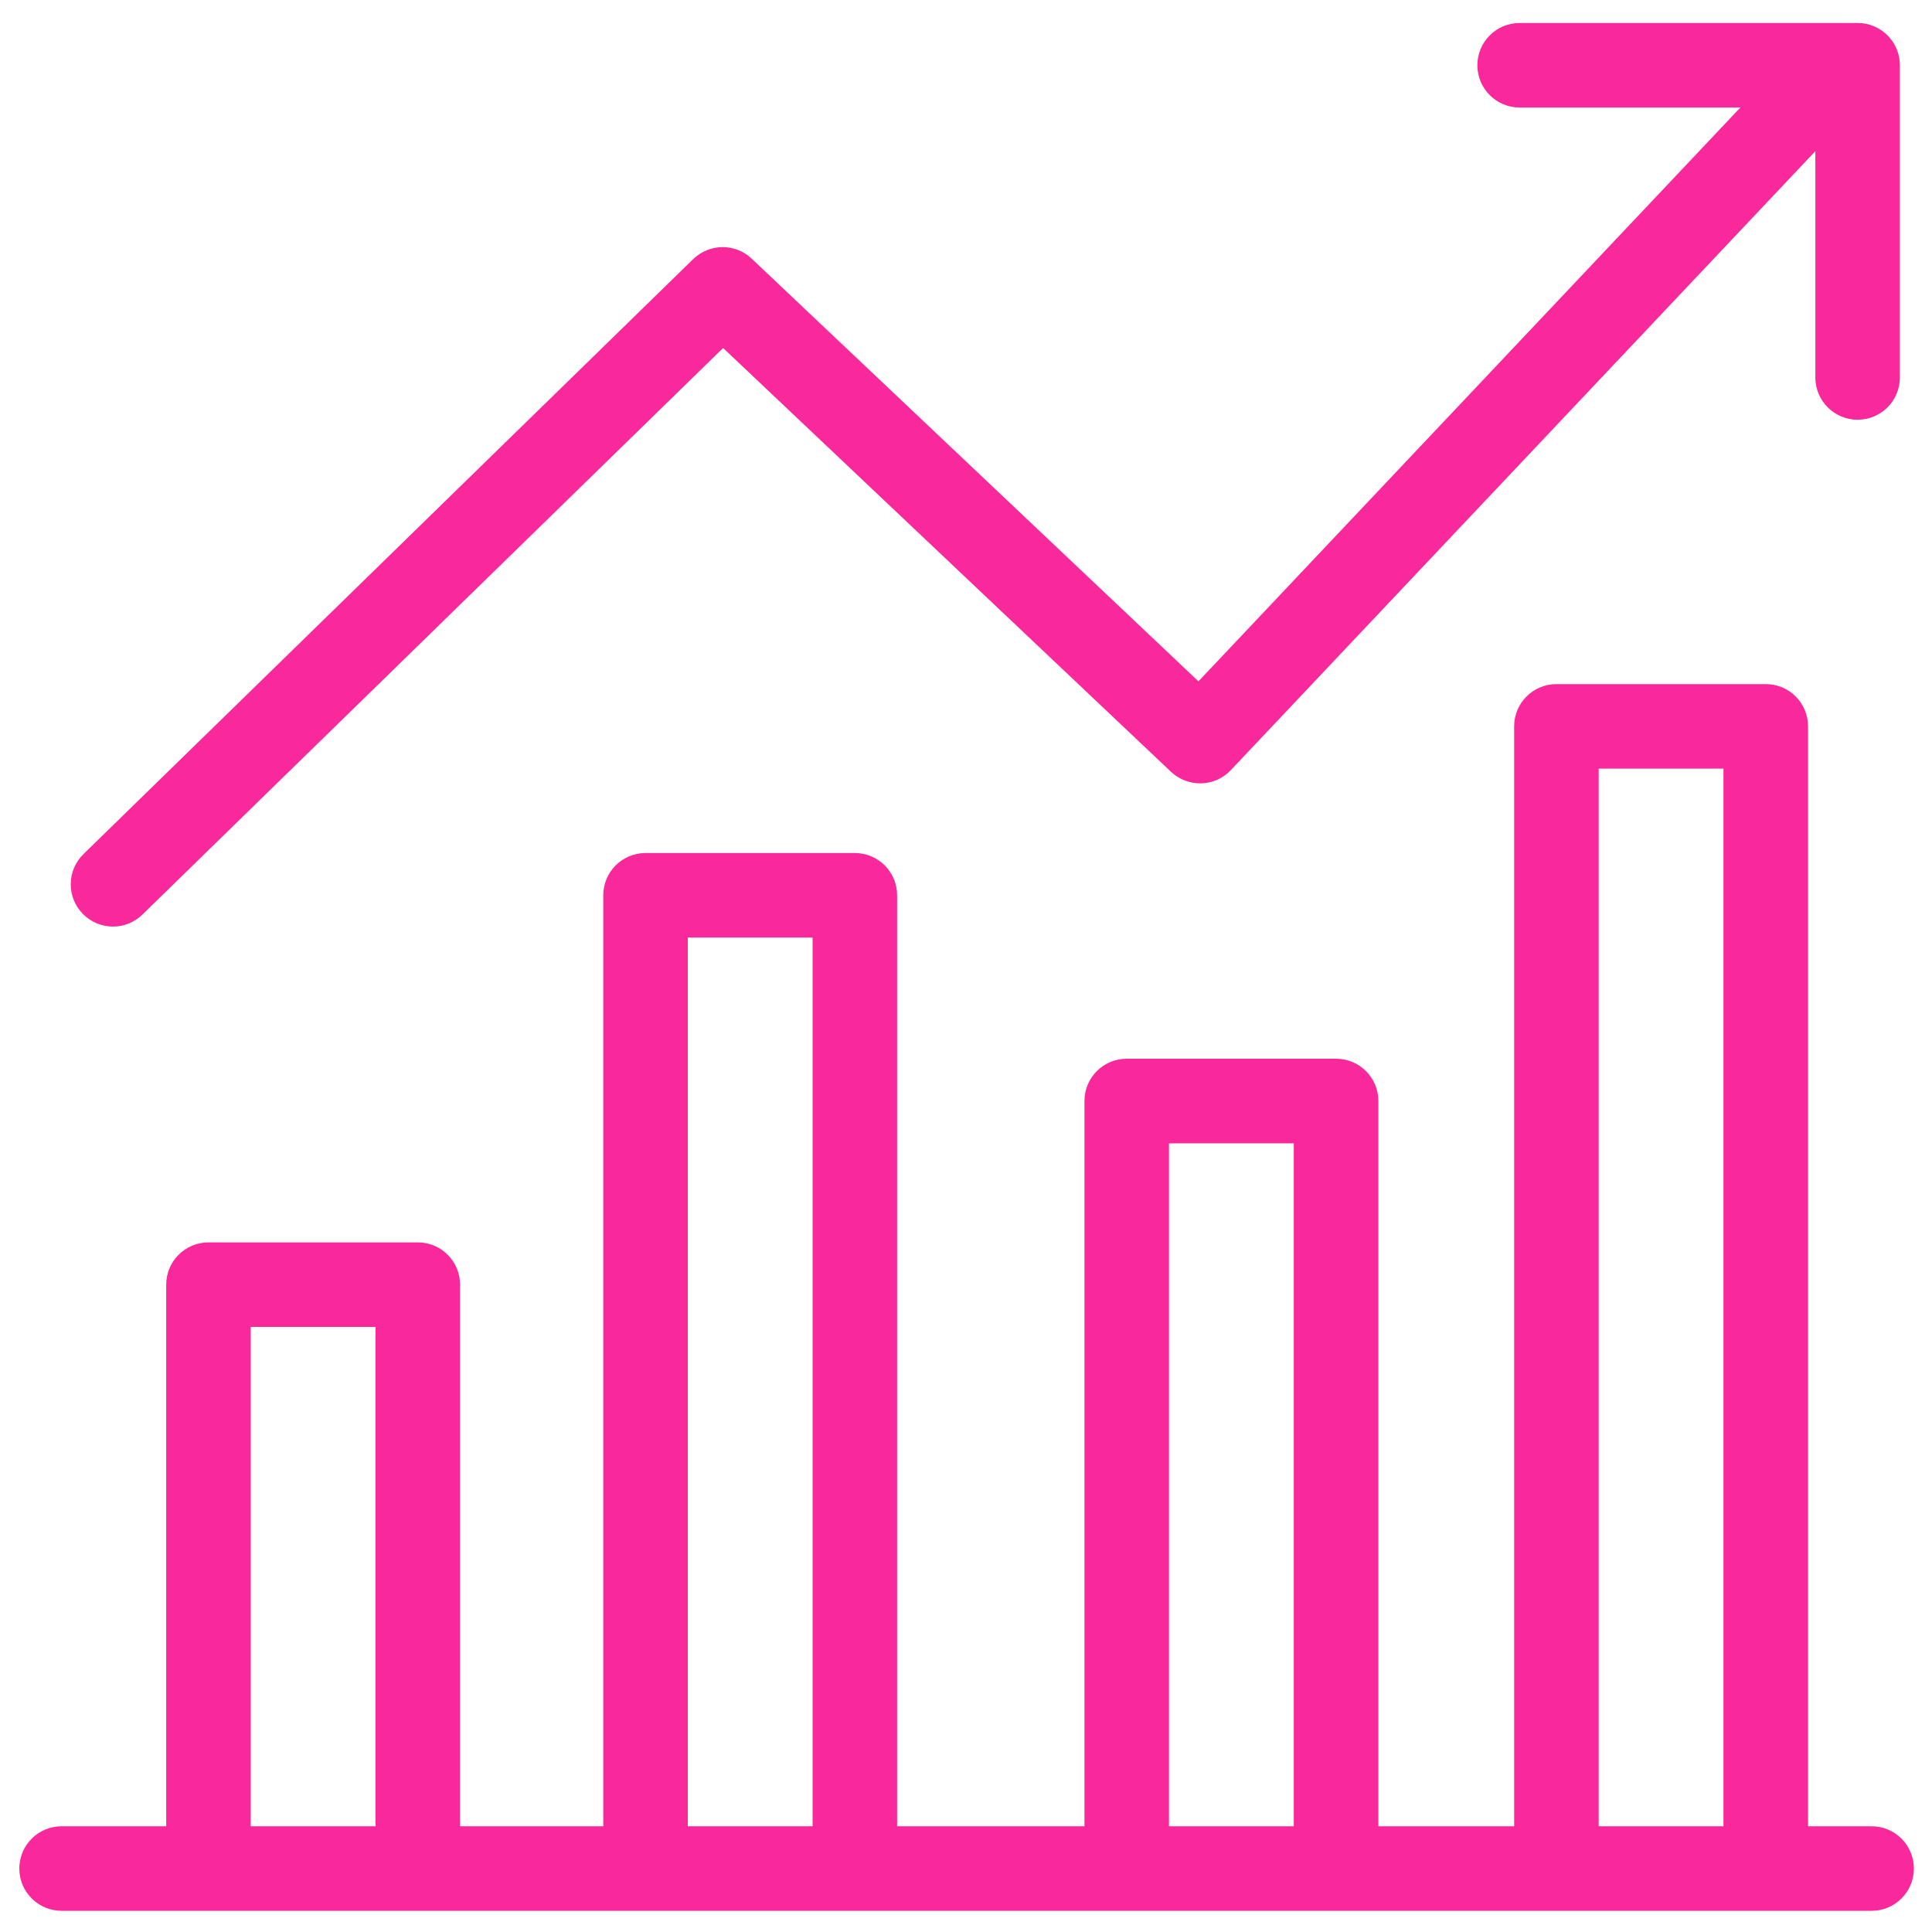 <?xml version="1.0" encoding="utf-8"?>
<!-- Generator: Adobe Illustrator 16.0.4, SVG Export Plug-In . SVG Version: 6.00 Build 0)  -->
<!DOCTYPE svg PUBLIC "-//W3C//DTD SVG 1.1//EN" "http://www.w3.org/Graphics/SVG/1.1/DTD/svg11.dtd">
<svg version="1.1" id="Capa_1" xmlns="http://www.w3.org/2000/svg" xmlns:xlink="http://www.w3.org/1999/xlink" x="0px" y="0px"
	 width="32px" height="32px" viewBox="0 0 32 32" enable-background="new 0 0 32 32" xml:space="preserve">
<g>
	<path fill="#F9299B" d="M1.872,15.347c-0.182,0-0.364-0.071-0.501-0.211c-0.27-0.276-0.265-0.72,0.012-0.99l10.098-9.854
		c0.269-0.262,0.698-0.266,0.97-0.007l7.399,7l9.86-10.44c0.266-0.282,0.71-0.293,0.989-0.028c0.281,0.265,0.294,0.708,0.028,0.989
		l-10.341,10.95c-0.127,0.135-0.304,0.214-0.489,0.219c-0.189,0.002-0.365-0.063-0.501-0.191l-7.419-7.02L2.36,15.147
		C2.224,15.28,2.048,15.347,1.872,15.347z"/>
</g>
<g>
	<path fill="#F9299B" d="M30.768,6.952c-0.387,0-0.7-0.313-0.7-0.7V1.781H25.17c-0.387,0-0.7-0.313-0.7-0.7s0.313-0.7,0.7-0.7h5.598
		c0.387,0,0.7,0.313,0.7,0.7v5.171C31.468,6.639,31.154,6.952,30.768,6.952z"/>
</g>
<g>
	<path fill="#F9299B" d="M31,31.649H1.02c-0.387,0-0.7-0.313-0.7-0.7s0.313-0.7,0.7-0.7H31c0.387,0,0.7,0.313,0.7,0.7
		S31.387,31.649,31,31.649z"/>
</g>
<g>
	<path fill="#F9299B" d="M6.92,31.102c-0.387,0-0.7-0.313-0.7-0.7v-8.424H4.153v8.424c0,0.387-0.313,0.7-0.7,0.7s-0.7-0.313-0.7-0.7
		v-9.124c0-0.387,0.313-0.7,0.7-0.7H6.92c0.387,0,0.7,0.313,0.7,0.7v9.124C7.621,30.788,7.307,31.102,6.92,31.102z"/>
</g>
<g>
	<path fill="#F9299B" d="M14.159,31.284c-0.387,0-0.7-0.313-0.7-0.7V15.529h-2.067v15.055c0,0.387-0.313,0.7-0.7,0.7
		s-0.7-0.313-0.7-0.7V14.829c0-0.387,0.313-0.7,0.7-0.7h3.467c0.387,0,0.7,0.313,0.7,0.7v15.755
		C14.859,30.971,14.546,31.284,14.159,31.284z"/>
</g>
<g>
	<path fill="#F9299B" d="M22.129,31.163c-0.387,0-0.7-0.313-0.7-0.7V18.937h-2.067v11.526c0,0.387-0.313,0.7-0.7,0.7
		s-0.7-0.313-0.7-0.7V18.236c0-0.387,0.313-0.7,0.7-0.7h3.468c0.387,0,0.7,0.313,0.7,0.7v12.227
		C22.829,30.85,22.516,31.163,22.129,31.163z"/>
</g>
<g>
	<path fill="#F9299B" d="M29.246,31.284c-0.387,0-0.7-0.313-0.7-0.7V12.731h-2.067v17.853c0,0.387-0.313,0.7-0.7,0.7
		s-0.7-0.313-0.7-0.7V12.031c0-0.387,0.313-0.7,0.7-0.7h3.468c0.387,0,0.7,0.313,0.7,0.7v18.553
		C29.946,30.971,29.633,31.284,29.246,31.284z"/>
</g>
</svg>
